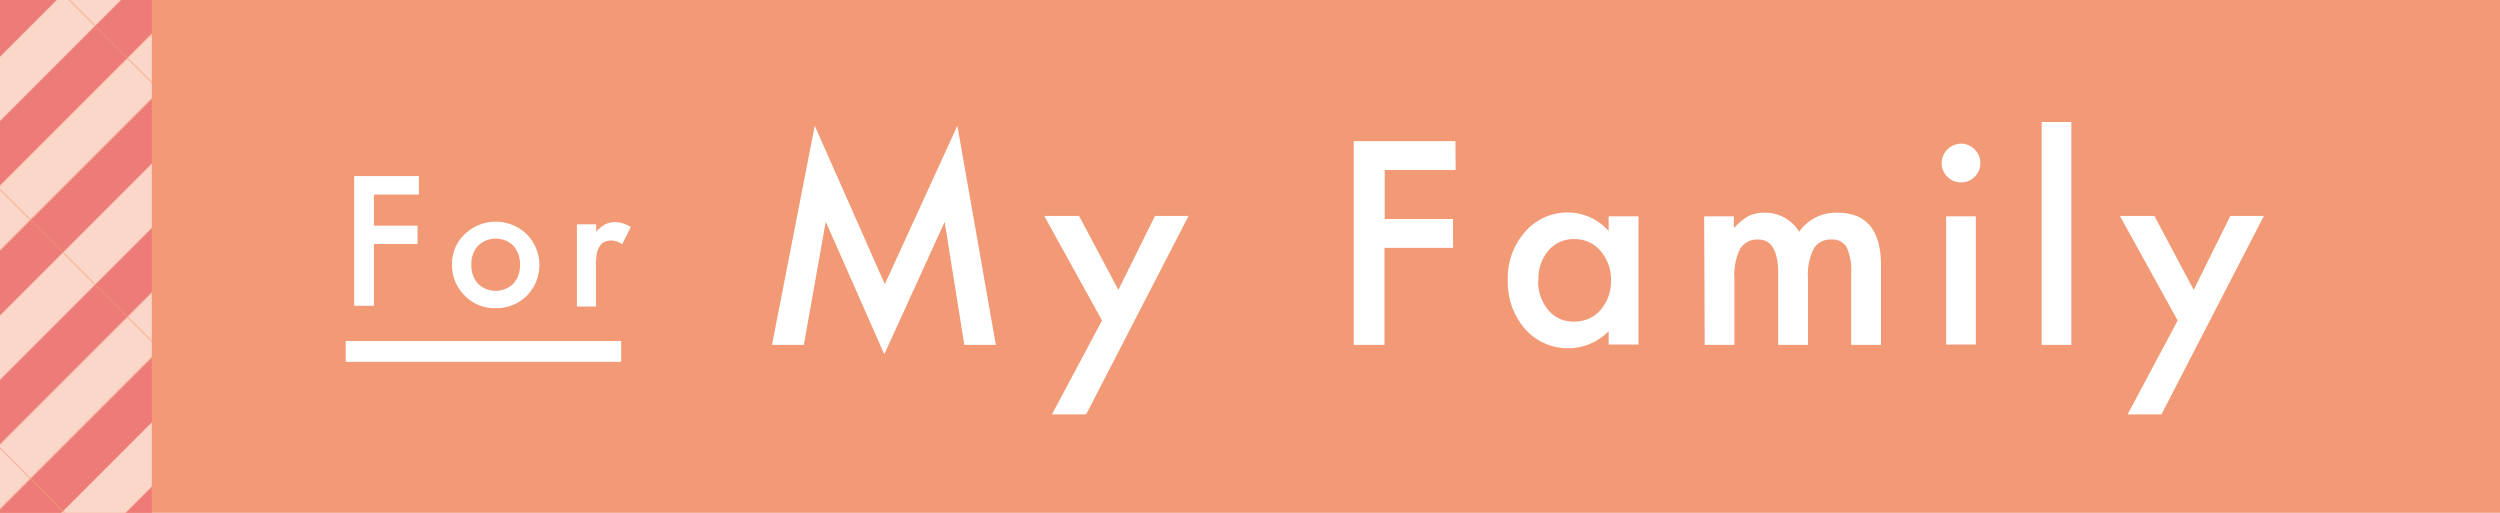 <svg xmlns="http://www.w3.org/2000/svg" xmlns:xlink="http://www.w3.org/1999/xlink" viewBox="0 0 234 48"><defs><style>.cls-1{fill:none;}.cls-2{fill:#ed7b78;}.cls-3{fill:#fad7c8;}.cls-4{fill:#f29a76;}.cls-5{fill:url(#新規パターンスウォッチ_8);}.cls-6{fill:#fff;}</style><pattern id="新規パターンスウォッチ_8" data-name="新規パターンスウォッチ 8" width="172.4" height="172.4" patternTransform="matrix(0.07, -0.07, 0.07, 0.07, 874.84, -27.86)" patternUnits="userSpaceOnUse" viewBox="0 0 172.4 172.4"><rect class="cls-1" width="172.4" height="172.4"/><rect class="cls-2" width="172.4" height="43.1"/><rect class="cls-3" y="43.1" width="172.4" height="43.1"/><rect class="cls-2" y="86.2" width="172.4" height="43.1"/><rect class="cls-3" y="129.3" width="172.4" height="43.1"/></pattern></defs><g id="レイヤー_2" data-name="レイヤー 2"><g id="item"><rect class="cls-4" width="234" height="48"/><rect class="cls-5" width="14.21" height="48"/><path class="cls-6" d="M72.26,32.28l4-20.51L82.82,26.6l6.79-14.83,3.6,20.51H90.26L88.42,20.77,82.77,33.16,77.29,20.75,75.24,32.28Z"/><path class="cls-6" d="M103.15,30l-5.41-9.79H101l3.68,6.92,3.43-6.92h3.14l-9.59,18.58H98.46Z"/><path class="cls-6" d="M136.25,15.91h-6.64V20.5H136v2.7h-6.41v9.08h-2.88V13.21h9.52Z"/><path class="cls-6" d="M150.57,20.25h2.79v12h-2.79V31a5.35,5.35,0,0,1-7.82-.2,6.71,6.71,0,0,1-1.62-4.59,6.48,6.48,0,0,1,1.62-4.51,5.23,5.23,0,0,1,4.05-1.81,5.13,5.13,0,0,1,3.77,1.73Zm-6.6,6A4.16,4.16,0,0,0,144.9,29a3,3,0,0,0,2.39,1.1,3.2,3.2,0,0,0,2.5-1.06,4.12,4.12,0,0,0,1-2.79,4.12,4.12,0,0,0-1-2.79,3.15,3.15,0,0,0-2.47-1.08,3.06,3.06,0,0,0-2.4,1.09A4,4,0,0,0,144,26.23Z"/><path class="cls-6" d="M159.51,20.25h2.78v1.11a5.77,5.77,0,0,1,1.37-1.14,3.39,3.39,0,0,1,1.52-.31,3.69,3.69,0,0,1,3.22,1.78A4.19,4.19,0,0,1,172,19.91c2.71,0,4.06,1.65,4.06,4.93v7.44h-2.79V25.6a5.16,5.16,0,0,0-.42-2.45,1.53,1.53,0,0,0-1.42-.73,1.79,1.79,0,0,0-1.67.87,5.43,5.43,0,0,0-.53,2.78v6.21h-2.79V25.63c0-2.14-.62-3.21-1.85-3.21a1.86,1.86,0,0,0-1.72.88,5.57,5.57,0,0,0-.53,2.77v6.21h-2.78Z"/><path class="cls-6" d="M181.74,15.25a1.83,1.83,0,0,1,1.8-1.8,1.74,1.74,0,0,1,1.29.54,1.71,1.71,0,0,1,.53,1.27,1.75,1.75,0,0,1-.53,1.28,1.69,1.69,0,0,1-1.27.53,1.74,1.74,0,0,1-1.29-.53A1.76,1.76,0,0,1,181.74,15.25Zm3.2,5v12h-2.78v-12Z"/><path class="cls-6" d="M193.88,11.42V32.28H191.1V11.42Z"/><path class="cls-6" d="M203.83,30l-5.41-9.79h3.23l3.68,6.92,3.43-6.92h3.14l-9.59,18.58h-3.17Z"/><path class="cls-6" d="M39.21,18.21H35v2.91h4.08v1.72H35v5.78H33.15V16.48h6.06Z"/><path class="cls-6" d="M42.31,24.74a3.79,3.79,0,0,1,1.19-2.82,4.18,4.18,0,0,1,5.8,0,4.1,4.1,0,0,1,0,5.77,4,4,0,0,1-2.93,1.15,3.85,3.85,0,0,1-2.88-1.18A3.94,3.94,0,0,1,42.31,24.74Zm1.81,0a2.61,2.61,0,0,0,.61,1.81,2.38,2.38,0,0,0,3.32,0,2.52,2.52,0,0,0,.62-1.78A2.55,2.55,0,0,0,48.05,23a2.37,2.37,0,0,0-3.3,0A2.47,2.47,0,0,0,44.12,24.77Z"/><path class="cls-6" d="M54,21H55.8v.69a3.28,3.28,0,0,1,.87-.7,2,2,0,0,1,.91-.2,2.82,2.82,0,0,1,1.46.46l-.81,1.62a1.7,1.7,0,0,0-1-.36c-1,0-1.45.72-1.45,2.18v4H54Z"/><rect class="cls-6" x="32.36" y="31.92" width="25.78" height="1.95"/></g></g></svg>